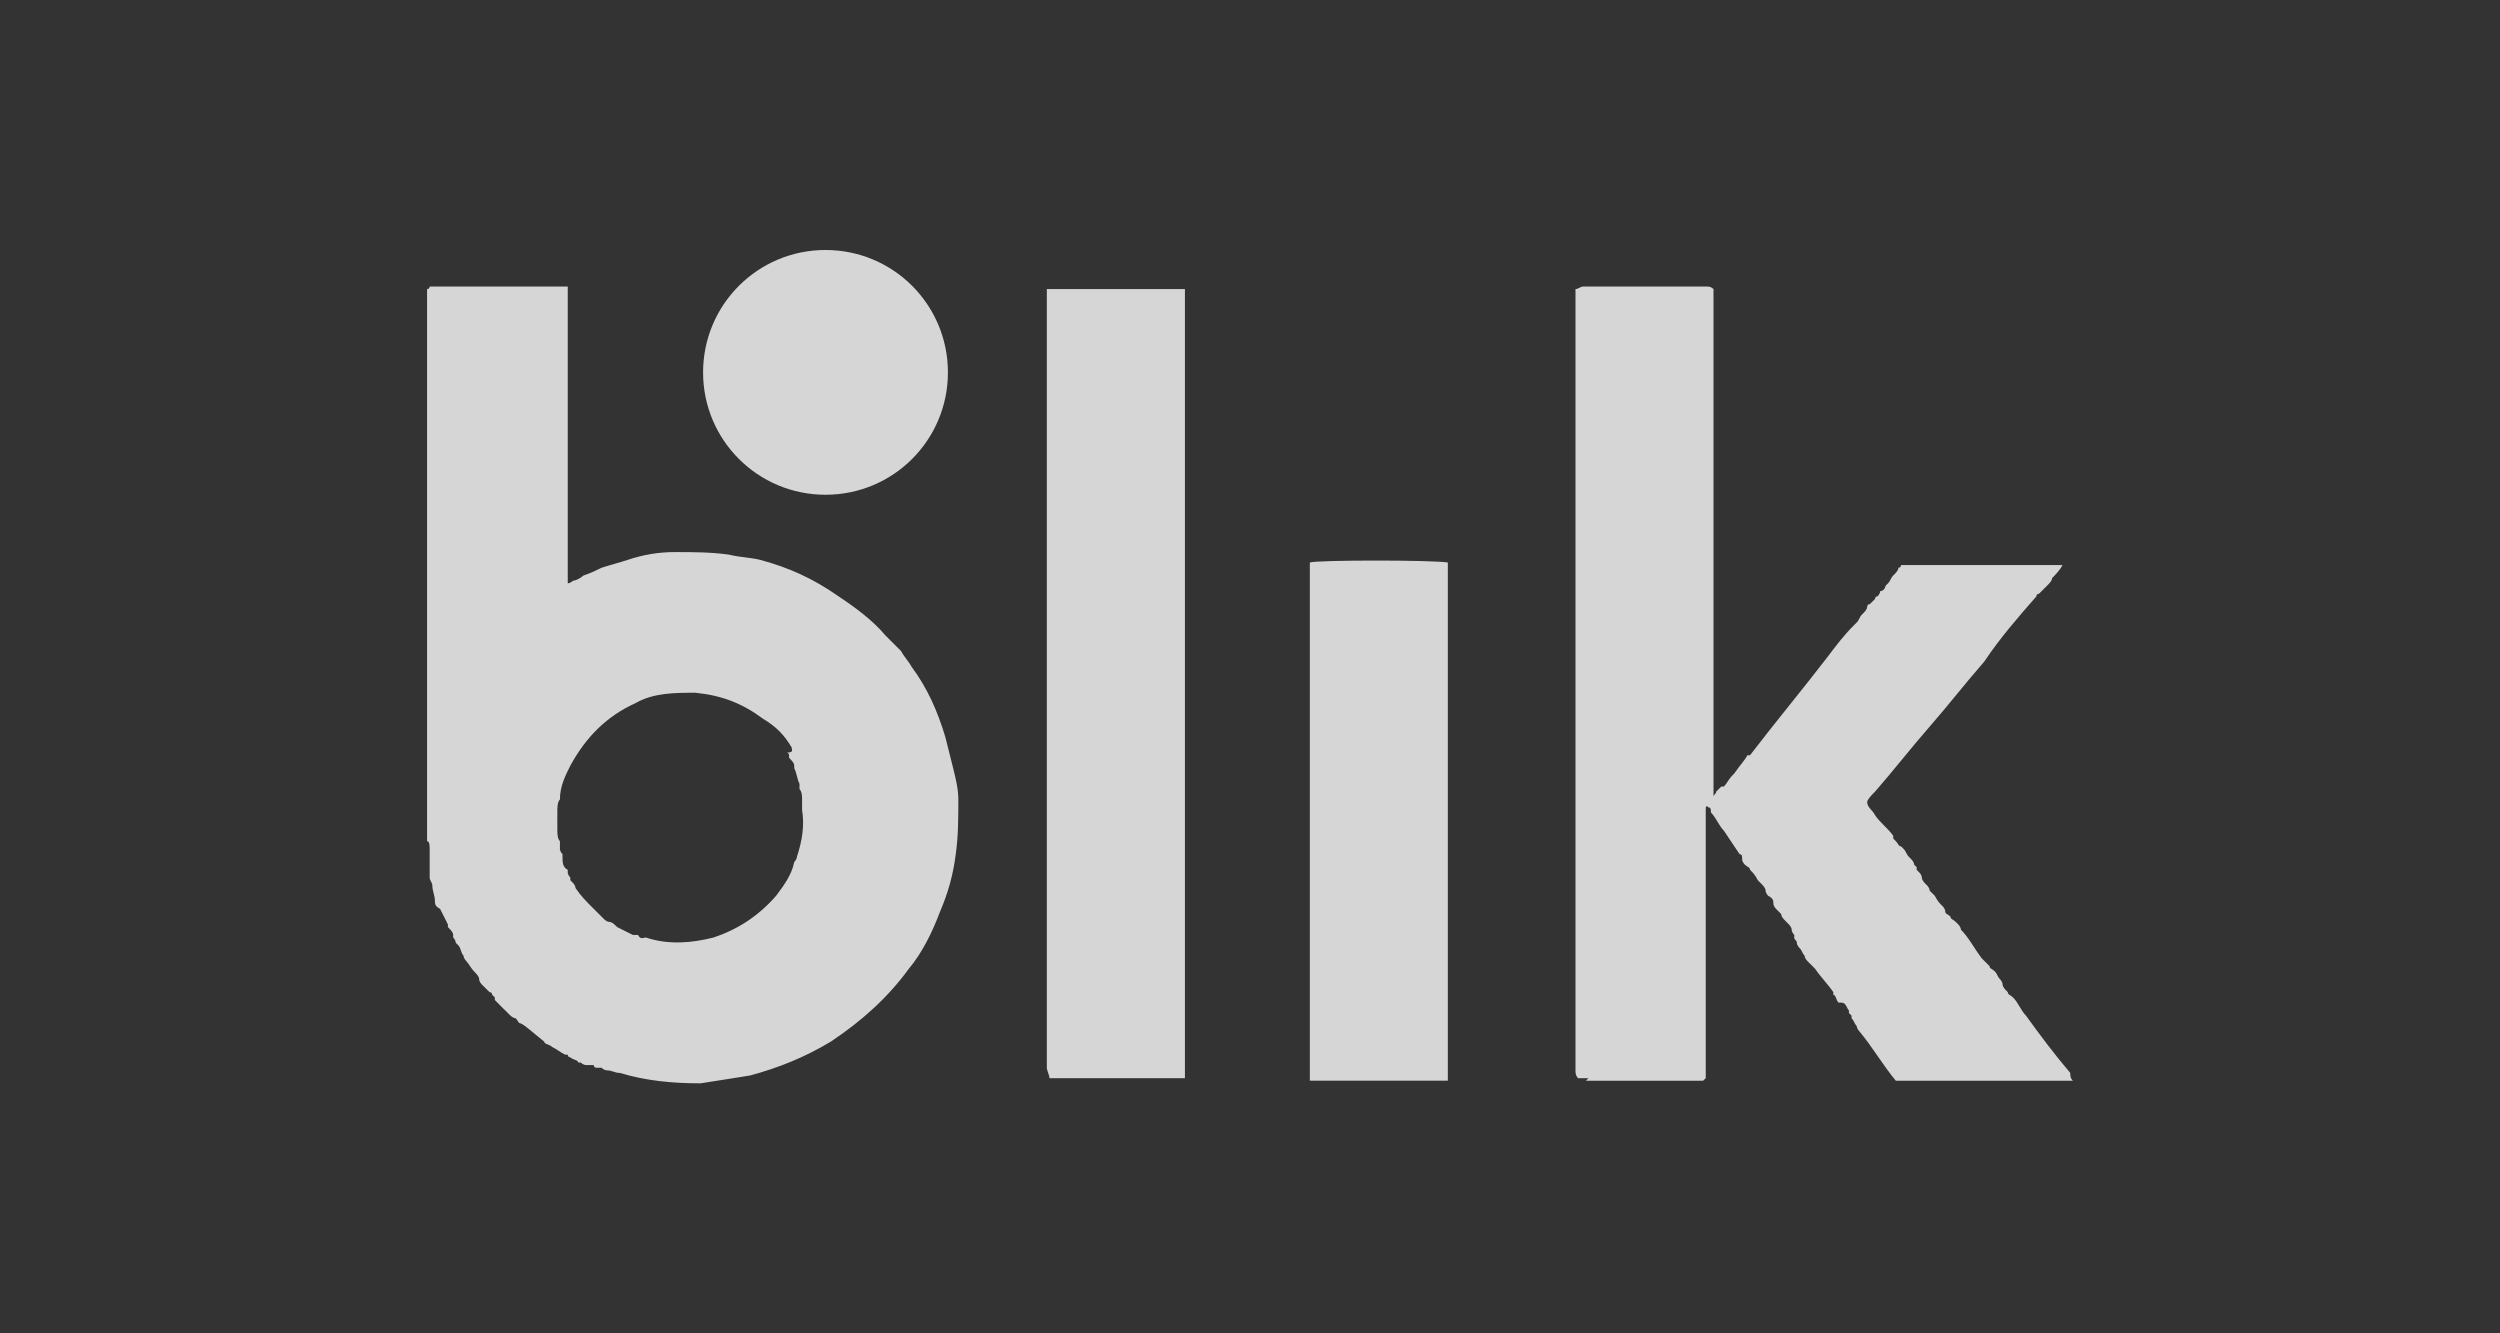 <svg width="30" height="16" viewBox="0 0 30 16" fill="none" xmlns="http://www.w3.org/2000/svg">
<rect x="0" y="0" width="30" height="16" fill="#333333" stroke="none"/>
<path d="M5.219 10.813C5.219 10.75 5.188 10.688 5.188 10.625C5.188 10.594 5.156 10.563 5.156 10.531V10.5C5.156 10.469 5.156 10.406 5.156 10.375V10.344C5.156 10.281 5.156 10.25 5.156 10.188C5.156 10.156 5.156 10.094 5.125 10.094V3.469C5.125 3.469 5.156 3.469 5.156 3.438H6.813V6.969C6.813 6.969 6.813 6.969 6.813 7C6.813 7 6.844 7 6.875 6.969C6.906 6.969 6.969 6.938 7 6.907C7.094 6.875 7.156 6.844 7.219 6.813C7.313 6.782 7.438 6.75 7.531 6.719C7.719 6.656 7.906 6.625 8.094 6.625C8.313 6.625 8.531 6.625 8.75 6.656C8.875 6.688 9 6.688 9.125 6.719C9.469 6.813 9.75 6.938 10.063 7.156C10.25 7.281 10.469 7.438 10.625 7.625C10.688 7.688 10.75 7.75 10.813 7.813C10.844 7.875 10.906 7.938 10.938 8C11.125 8.25 11.25 8.531 11.344 8.844C11.375 8.969 11.406 9.094 11.438 9.219C11.469 9.344 11.5 9.469 11.5 9.594C11.5 9.813 11.5 10.031 11.469 10.25C11.438 10.5 11.375 10.719 11.281 10.938C11.188 11.188 11.063 11.438 10.906 11.625C10.656 11.969 10.344 12.25 9.969 12.5C9.656 12.688 9.344 12.813 9 12.906C8.813 12.938 8.594 12.969 8.406 13C8.063 13 7.75 12.969 7.438 12.875C7.375 12.875 7.344 12.844 7.281 12.844C7.281 12.844 7.25 12.844 7.219 12.813C7.219 12.813 7.188 12.813 7.156 12.813C7.156 12.813 7.125 12.813 7.125 12.781H7.094C7.094 12.781 7.063 12.781 7.031 12.781C7.031 12.781 7 12.781 6.969 12.75H6.938C6.938 12.719 6.875 12.719 6.844 12.688C6.844 12.688 6.813 12.688 6.813 12.656H6.781C6.719 12.625 6.688 12.594 6.625 12.563C6.594 12.531 6.531 12.531 6.531 12.5C6.375 12.375 6.313 12.313 6.25 12.281C6.219 12.281 6.219 12.25 6.188 12.219C6.156 12.219 6.125 12.188 6.094 12.156L6.063 12.125L6.031 12.094L5.938 12C5.938 12 5.938 12 5.938 11.969L5.906 11.938C5.906 11.938 5.906 11.906 5.875 11.906L5.781 11.813C5.781 11.813 5.75 11.781 5.75 11.75C5.75 11.719 5.719 11.688 5.688 11.656C5.656 11.625 5.625 11.563 5.594 11.531C5.594 11.531 5.563 11.5 5.563 11.469C5.531 11.438 5.531 11.375 5.5 11.344L5.469 11.313C5.469 11.313 5.469 11.281 5.438 11.25C5.438 11.25 5.438 11.25 5.438 11.219C5.438 11.188 5.406 11.156 5.375 11.125V11.094C5.344 11.031 5.313 10.969 5.281 10.906C5.219 10.875 5.219 10.844 5.219 10.813ZM9.5 8.969C9.406 8.813 9.313 8.719 9.156 8.625C8.906 8.438 8.656 8.344 8.344 8.313C8.094 8.313 7.844 8.313 7.625 8.438C7.281 8.594 7.031 8.844 6.844 9.188C6.781 9.313 6.719 9.438 6.719 9.594C6.688 9.625 6.688 9.688 6.688 9.75V9.938C6.688 10 6.688 10.063 6.719 10.094C6.719 10.125 6.719 10.156 6.719 10.188C6.719 10.188 6.719 10.219 6.75 10.25V10.281C6.75 10.344 6.75 10.406 6.813 10.438V10.469C6.813 10.469 6.813 10.5 6.844 10.531C6.844 10.531 6.844 10.531 6.844 10.563L6.875 10.594C6.875 10.594 6.906 10.625 6.906 10.656C6.969 10.75 7.031 10.813 7.125 10.906C7.156 10.938 7.188 10.969 7.219 11L7.25 11.031C7.25 11.031 7.281 11.063 7.313 11.063C7.344 11.063 7.375 11.094 7.406 11.125C7.469 11.156 7.531 11.188 7.594 11.219C7.594 11.219 7.625 11.219 7.656 11.219C7.688 11.281 7.719 11.25 7.75 11.25C8.031 11.344 8.313 11.313 8.563 11.25C8.844 11.156 9.094 11 9.313 10.75C9.406 10.625 9.5 10.5 9.531 10.344C9.531 10.344 9.563 10.313 9.563 10.281C9.625 10.094 9.656 9.906 9.625 9.719V9.594C9.625 9.563 9.625 9.5 9.594 9.469V9.406C9.563 9.344 9.563 9.281 9.531 9.219V9.188C9.531 9.156 9.5 9.125 9.469 9.094V9.063C9.469 9.063 9.469 9.031 9.438 9.031C9.531 9.031 9.5 9 9.5 8.969L9.5 8.969ZM19.062 12.938H18.937C18.906 12.906 18.906 12.875 18.906 12.844V3.469C18.937 3.469 18.969 3.438 19 3.438H20.469C20.5 3.438 20.531 3.438 20.562 3.469V9.563C20.562 9.531 20.594 9.531 20.594 9.5L20.625 9.469L20.656 9.438C20.656 9.438 20.656 9.438 20.687 9.438C20.719 9.406 20.75 9.344 20.781 9.313L20.812 9.281C20.875 9.188 20.937 9.125 20.969 9.063C20.969 9.063 20.969 9.063 21 9.063C21.312 8.656 21.625 8.281 21.937 7.875C22.031 7.75 22.125 7.625 22.25 7.5L22.281 7.469C22.312 7.438 22.312 7.406 22.343 7.375C22.375 7.344 22.406 7.313 22.406 7.281C22.406 7.281 22.406 7.25 22.437 7.25L22.5 7.188C22.5 7.188 22.5 7.156 22.531 7.156C22.531 7.156 22.562 7.125 22.562 7.094C22.593 7.094 22.625 7.063 22.625 7.031L22.656 7C22.687 6.969 22.687 6.938 22.719 6.906C22.75 6.875 22.781 6.844 22.781 6.813C22.781 6.813 22.812 6.813 22.812 6.781H24.75C24.718 6.844 24.656 6.906 24.625 6.938C24.625 6.969 24.593 7 24.562 7.031C24.531 7.063 24.5 7.094 24.468 7.125C24.468 7.125 24.437 7.125 24.437 7.156C24.218 7.406 24 7.656 23.812 7.938C23.593 8.188 23.375 8.469 23.156 8.719C22.937 8.969 22.719 9.25 22.5 9.5C22.469 9.531 22.406 9.594 22.406 9.625C22.406 9.688 22.469 9.719 22.5 9.781C22.562 9.875 22.656 9.938 22.719 10.031C22.719 10.031 22.719 10.031 22.719 10.063L22.75 10.094C22.781 10.125 22.781 10.156 22.812 10.156L22.844 10.188C22.875 10.219 22.875 10.25 22.906 10.281L22.937 10.313C22.937 10.313 22.969 10.344 22.969 10.375L23 10.406C23 10.406 23 10.406 23 10.438L23.031 10.469C23.031 10.469 23.062 10.5 23.062 10.531C23.062 10.563 23.093 10.594 23.125 10.625C23.125 10.625 23.156 10.656 23.156 10.688L23.187 10.719L23.218 10.75C23.218 10.75 23.25 10.813 23.281 10.844L23.312 10.875C23.312 10.875 23.343 10.906 23.343 10.938C23.343 10.969 23.375 10.969 23.406 11C23.406 11.031 23.437 11.031 23.469 11.063L23.5 11.094C23.5 11.094 23.531 11.125 23.531 11.156C23.625 11.25 23.687 11.375 23.781 11.5C23.812 11.531 23.843 11.563 23.875 11.594C23.875 11.625 23.906 11.625 23.937 11.656C23.969 11.688 23.968 11.719 24 11.75C24 11.75 24.031 11.781 24.031 11.813C24.031 11.844 24.062 11.875 24.094 11.906C24.094 11.938 24.125 11.938 24.156 11.969C24.219 12.031 24.25 12.125 24.312 12.188C24.469 12.406 24.656 12.656 24.843 12.875C24.843 12.906 24.843 12.938 24.875 12.969H22.75C22.594 12.781 22.469 12.563 22.312 12.375C22.312 12.375 22.281 12.344 22.281 12.313C22.25 12.281 22.25 12.25 22.219 12.219C22.219 12.219 22.219 12.219 22.219 12.188L22.187 12.156C22.187 12.156 22.187 12.156 22.187 12.125C22.156 12.094 22.156 12.031 22.094 12.031C22.094 12.031 22.094 12.031 22.062 12.031C22.031 12 22.031 11.938 22 11.938C22 11.938 22 11.938 22 11.906C21.937 11.813 21.844 11.719 21.781 11.625C21.75 11.594 21.719 11.563 21.687 11.531C21.687 11.531 21.656 11.5 21.656 11.469C21.625 11.438 21.625 11.406 21.594 11.375C21.594 11.375 21.562 11.344 21.562 11.313C21.562 11.281 21.531 11.281 21.531 11.25C21.531 11.25 21.531 11.25 21.531 11.219C21.531 11.219 21.5 11.188 21.5 11.156C21.5 11.125 21.469 11.094 21.437 11.063L21.406 11.031C21.406 11.031 21.375 11 21.375 10.969L21.344 10.938L21.312 10.906C21.312 10.906 21.281 10.875 21.281 10.844C21.281 10.813 21.281 10.781 21.219 10.75C21.219 10.75 21.187 10.719 21.187 10.688C21.187 10.656 21.156 10.625 21.125 10.594L21.094 10.563C21.094 10.563 21.062 10.5 21.031 10.469L21 10.438C21 10.406 20.969 10.406 20.937 10.375C20.937 10.375 20.906 10.344 20.906 10.313C20.906 10.281 20.906 10.25 20.875 10.25C20.812 10.156 20.75 10.063 20.687 9.969C20.625 9.906 20.594 9.813 20.531 9.75C20.531 9.719 20.531 9.688 20.5 9.688C20.469 9.656 20.469 9.688 20.469 9.719V12.938L20.437 12.969H19.031C19.062 12.938 19.062 12.938 19.062 12.938L19.062 12.938ZM13.062 12.938H12.594C12.594 12.906 12.562 12.844 12.562 12.813V3.469H14.219V12.781C14.219 12.844 14.219 12.875 14.219 12.938H13.094H13.062Z" fill="white" fill-opacity="0.8"/>
<path d="M9.906 3C10.719 3 11.375 3.656 11.375 4.469C11.375 5.281 10.719 5.937 9.906 5.937C9.094 5.937 8.437 5.281 8.437 4.469C8.437 3.656 9.094 3 9.906 3Z" fill="white" fill-opacity="0.8"/>
<path d="M15.718 12.875C15.718 12.844 15.718 12.781 15.718 12.781V12.156C15.718 12.125 15.718 12.094 15.718 12.062C15.718 12.062 15.718 12.031 15.718 12V11.094C15.718 11.094 15.718 11.062 15.718 11.031C15.718 11.031 15.718 11 15.718 10.969V9.875C15.718 9.844 15.718 9.844 15.718 9.812C15.718 9.781 15.718 9.781 15.718 9.75V8.875C15.718 8.844 15.718 8.844 15.718 8.812C15.718 8.656 15.718 8.469 15.718 8.312C15.718 8.281 15.718 8.219 15.718 8.219C15.718 8.187 15.718 8.156 15.718 8.125V7.625C15.718 7.594 15.718 7.562 15.718 7.531C15.718 7.5 15.718 7.469 15.718 7.437V6.75C15.811 6.719 17.186 6.719 17.374 6.75C17.374 6.844 17.374 6.969 17.374 7.062V12.968H15.811C15.78 12.968 15.718 12.968 15.718 12.968C15.718 12.906 15.718 12.875 15.718 12.875L15.718 12.875Z" fill="white" fill-opacity="0.8"/>
</svg>
